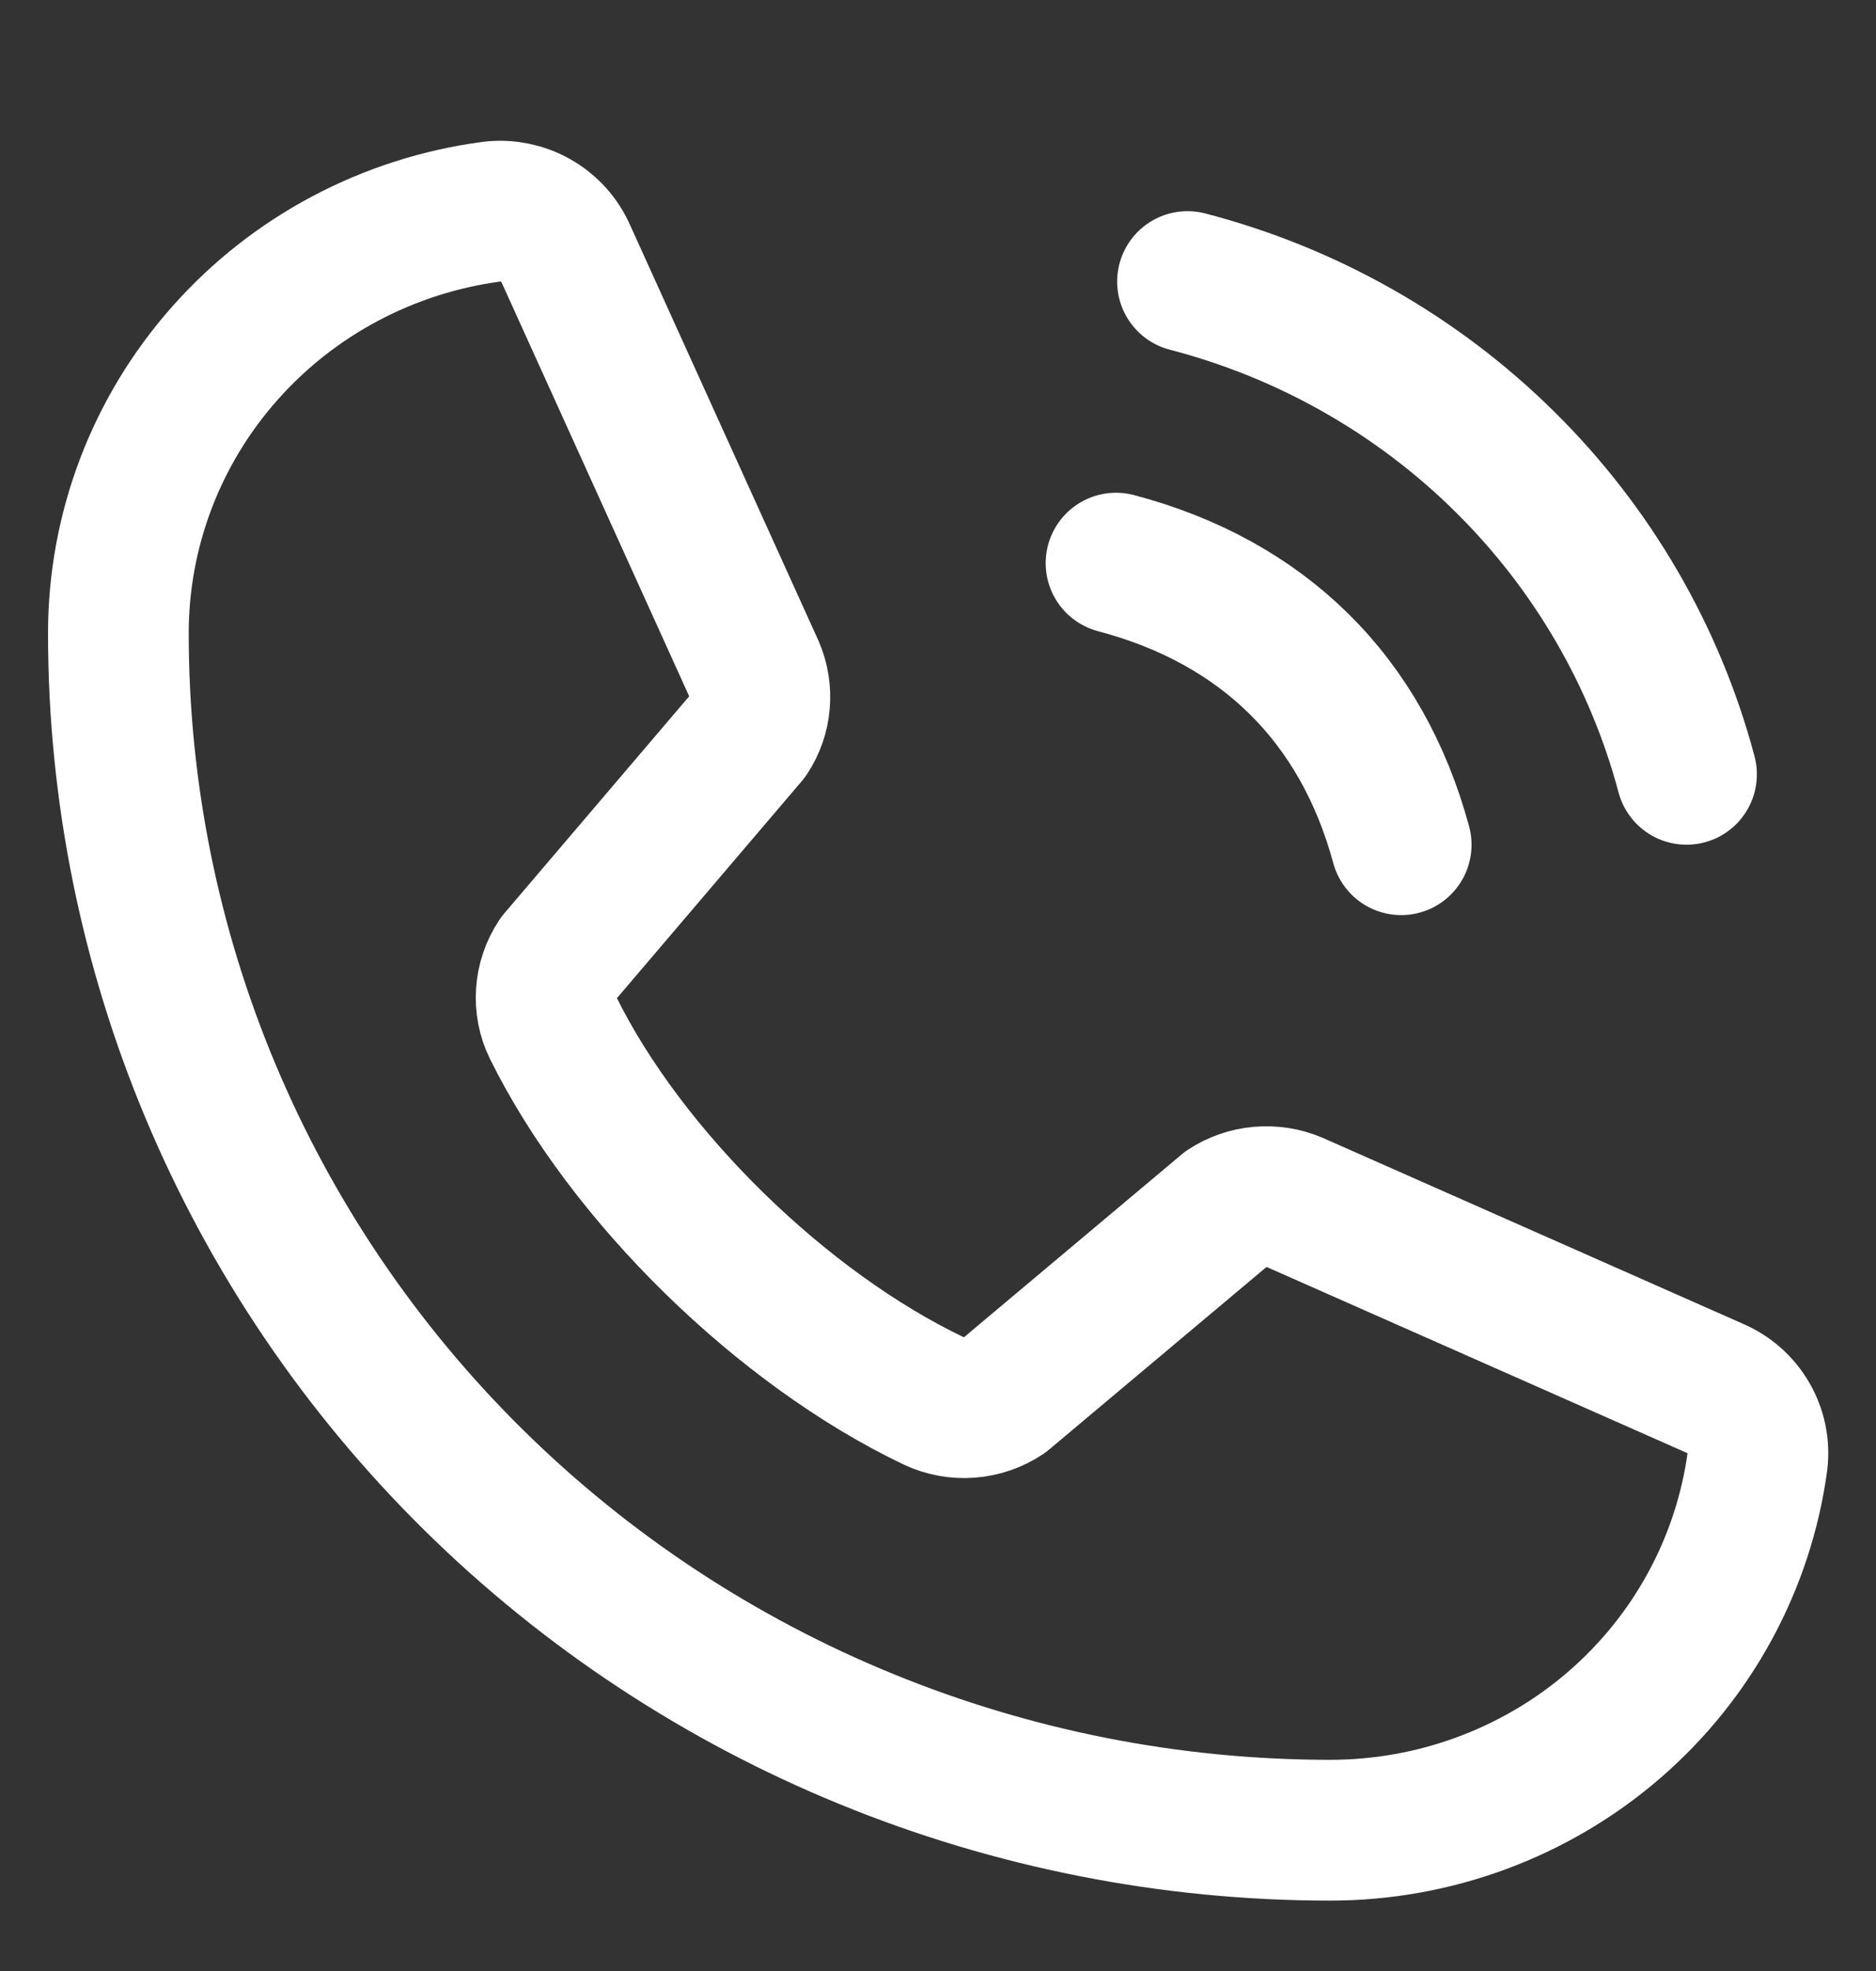 <svg width="20" height="21" viewBox="0 0 20 21" fill="none" xmlns="http://www.w3.org/2000/svg">
<rect x="0" y="0" width="20" height="21" fill="#333333" stroke="none"/>
<g clip-path="url(#clip0_2419_23619)">
<path d="M12.66 3C13.938 3.332 15.104 3.993 16.039 4.916C16.974 5.838 17.644 6.989 17.98 8.25" stroke="white" stroke-width="1.5" stroke-linecap="round" stroke-linejoin="round"/>
<path d="M11.898 6C13.468 6.414 14.518 7.451 14.938 9" stroke="white" stroke-width="1.5" stroke-linecap="round" stroke-linejoin="round"/>
<path d="M13.079 12.875C13.184 12.806 13.305 12.764 13.431 12.753C13.557 12.742 13.684 12.761 13.8 12.81L18.28 14.791C18.431 14.855 18.557 14.965 18.639 15.106C18.721 15.246 18.755 15.409 18.736 15.57C18.588 16.658 18.045 17.657 17.207 18.38C16.37 19.102 15.294 19.5 14.182 19.5C10.755 19.5 7.469 18.156 5.046 15.765C2.623 13.374 1.262 10.131 1.262 6.75C1.261 5.651 1.664 4.59 2.397 3.764C3.129 2.937 4.141 2.401 5.244 2.255C5.407 2.236 5.572 2.27 5.714 2.351C5.856 2.432 5.968 2.556 6.033 2.705L8.04 7.13C8.089 7.244 8.109 7.368 8.098 7.491C8.088 7.614 8.046 7.733 7.977 7.836L5.947 10.218C5.875 10.326 5.833 10.45 5.824 10.578C5.815 10.706 5.839 10.835 5.896 10.95C6.681 12.538 8.344 14.159 9.957 14.927C10.075 14.982 10.206 15.006 10.336 14.996C10.467 14.986 10.592 14.943 10.701 14.871L13.079 12.875Z" stroke="white" stroke-width="1.5" stroke-linecap="round" stroke-linejoin="round"/>
</g>
<defs>
<clipPath id="clip0_2419_23619">
<rect width="19" height="21" fill="white" transform="translate(0.5)"/>
</clipPath>
</defs>
</svg>
